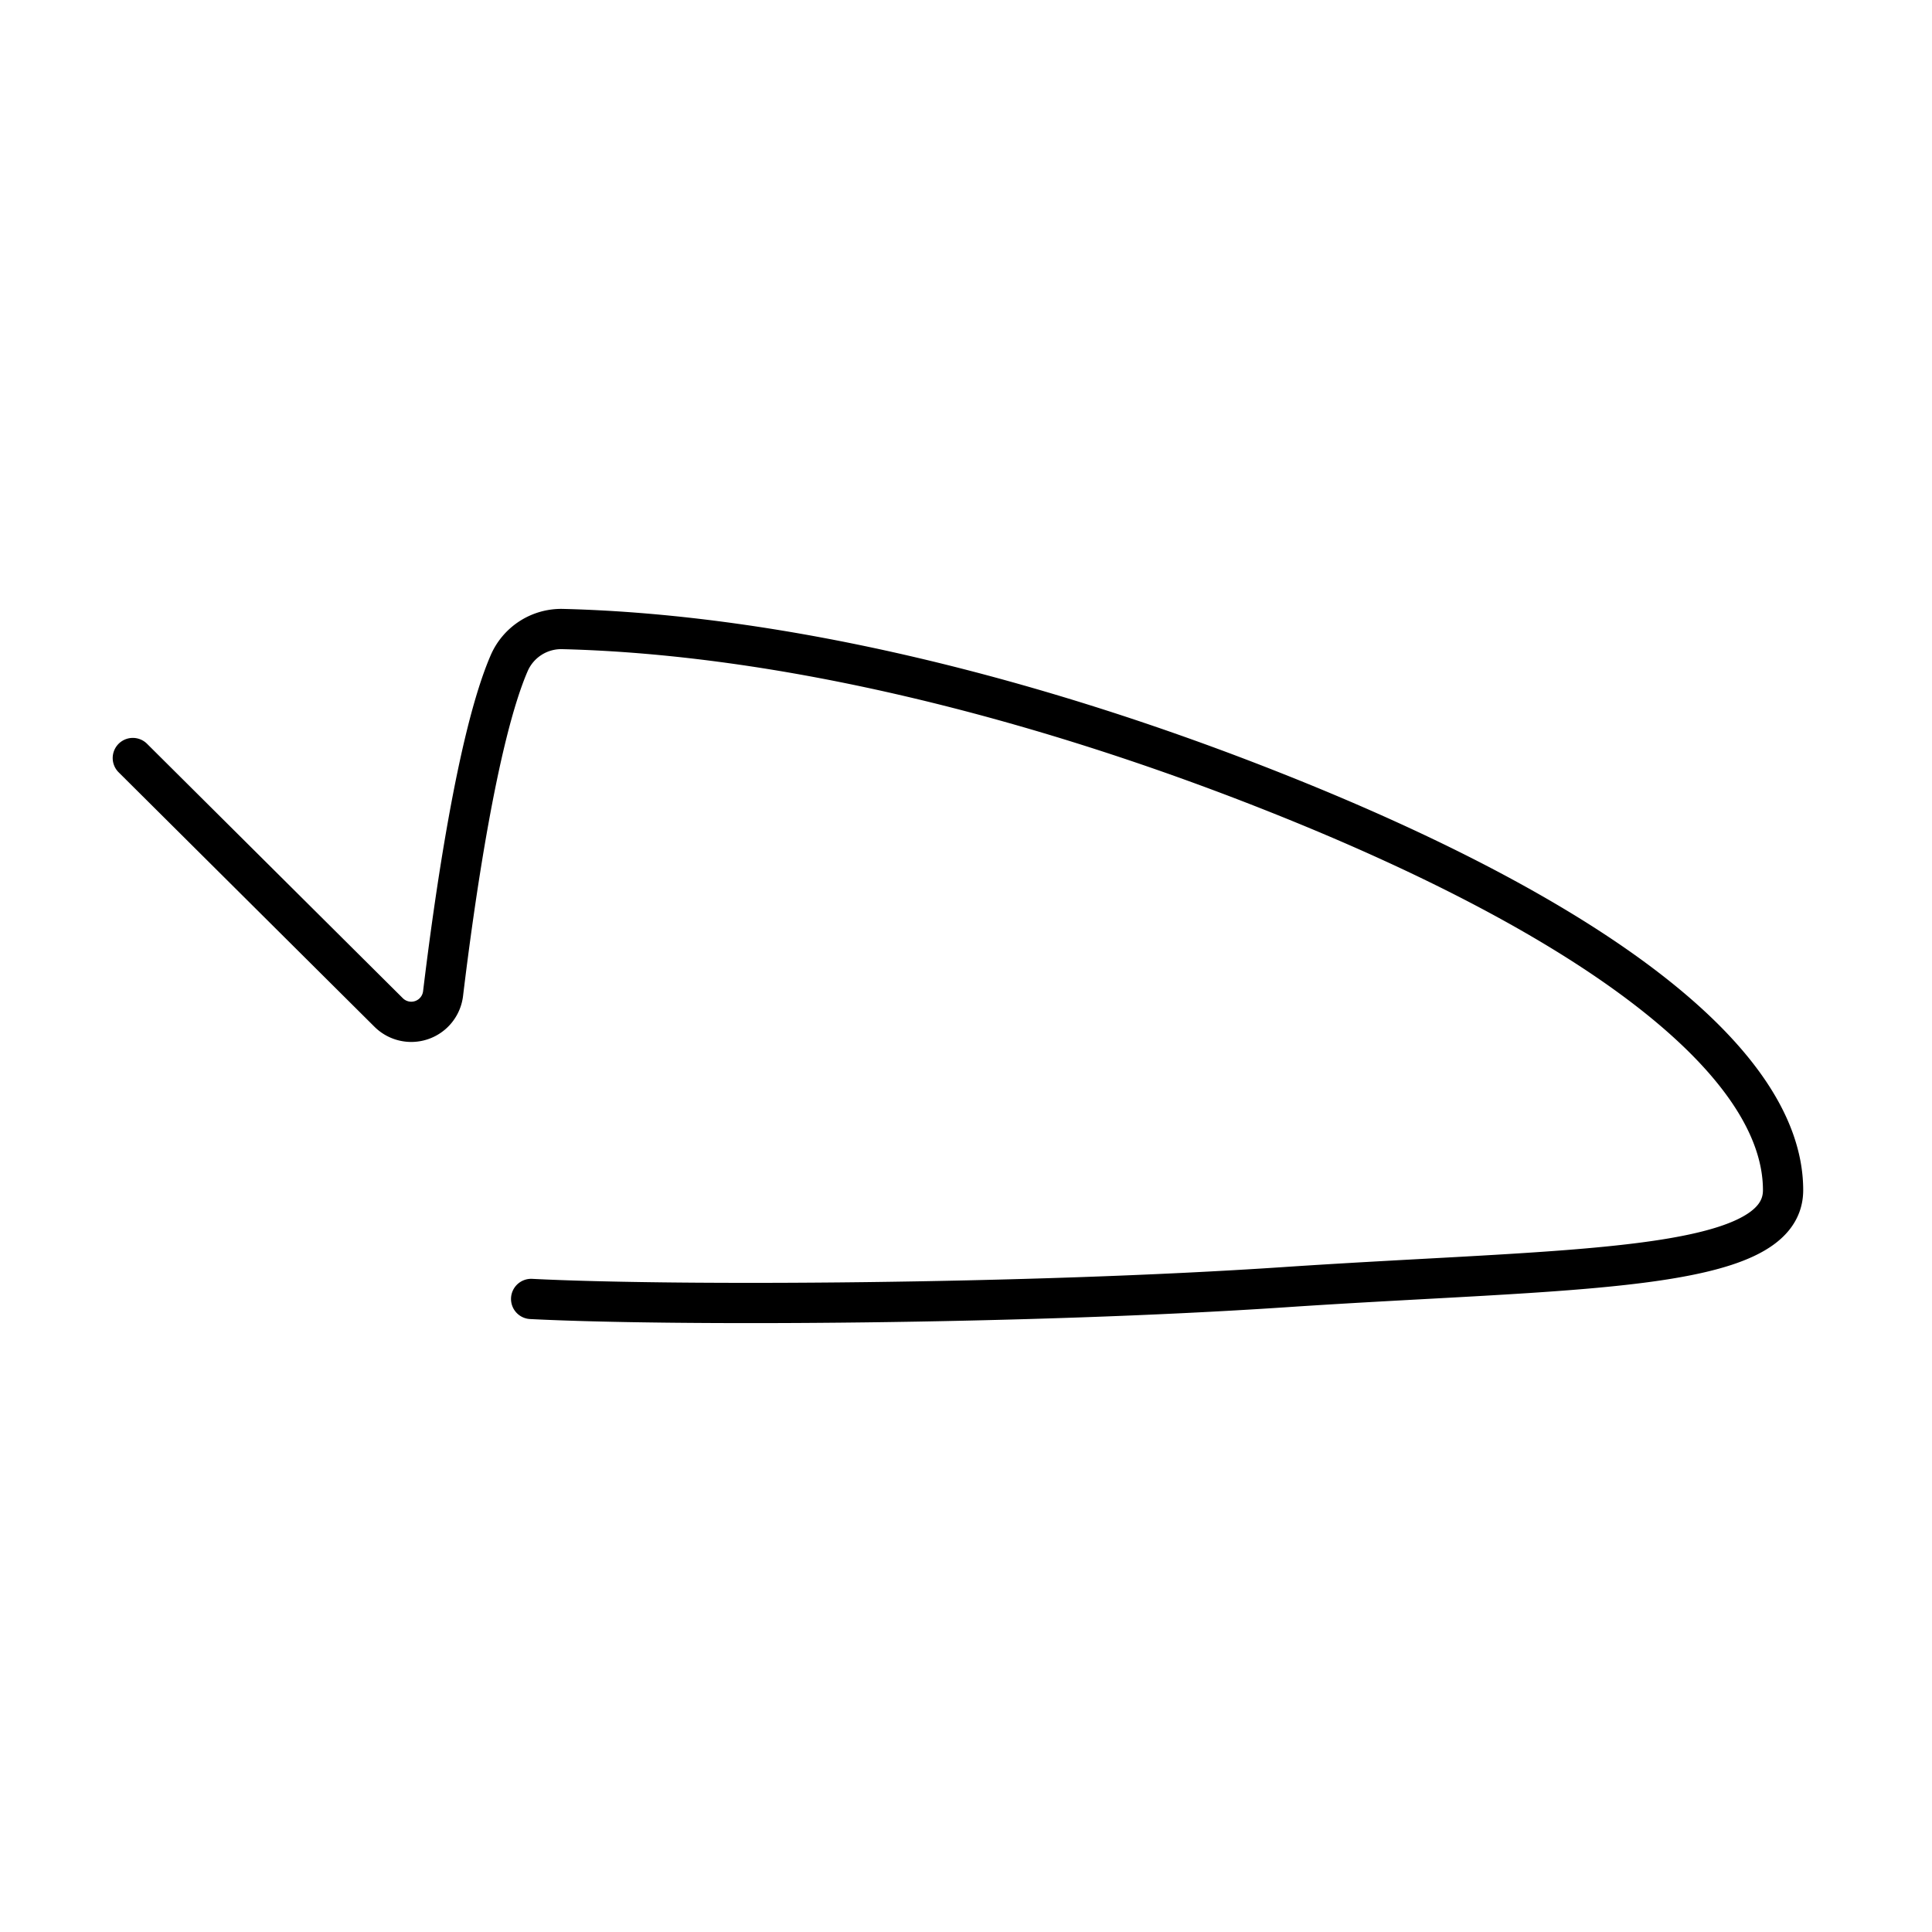 <?xml version="1.0" encoding="utf-8"?>
<!-- Generator: www.svgicons.com -->
<svg xmlns="http://www.w3.org/2000/svg" width="800" height="800" viewBox="0 0 48 48">
<path fill="none" stroke="currentColor" stroke-linecap="round" stroke-linejoin="round" d="m3.3 18.833l6.357 6.323a.796.796 0 0 0 1.351-.471c.277-2.293.856-6.388 1.641-8.205a1.41 1.41 0 0 1 1.326-.852c5.507.137 11.775 1.707 17.681 4.049C39.7 22.866 44.3 26.399 44.3 29.57c0 2.078-5.301 1.933-12.391 2.41c-6.372.428-15.167.473-18.713.292"/>
</svg>